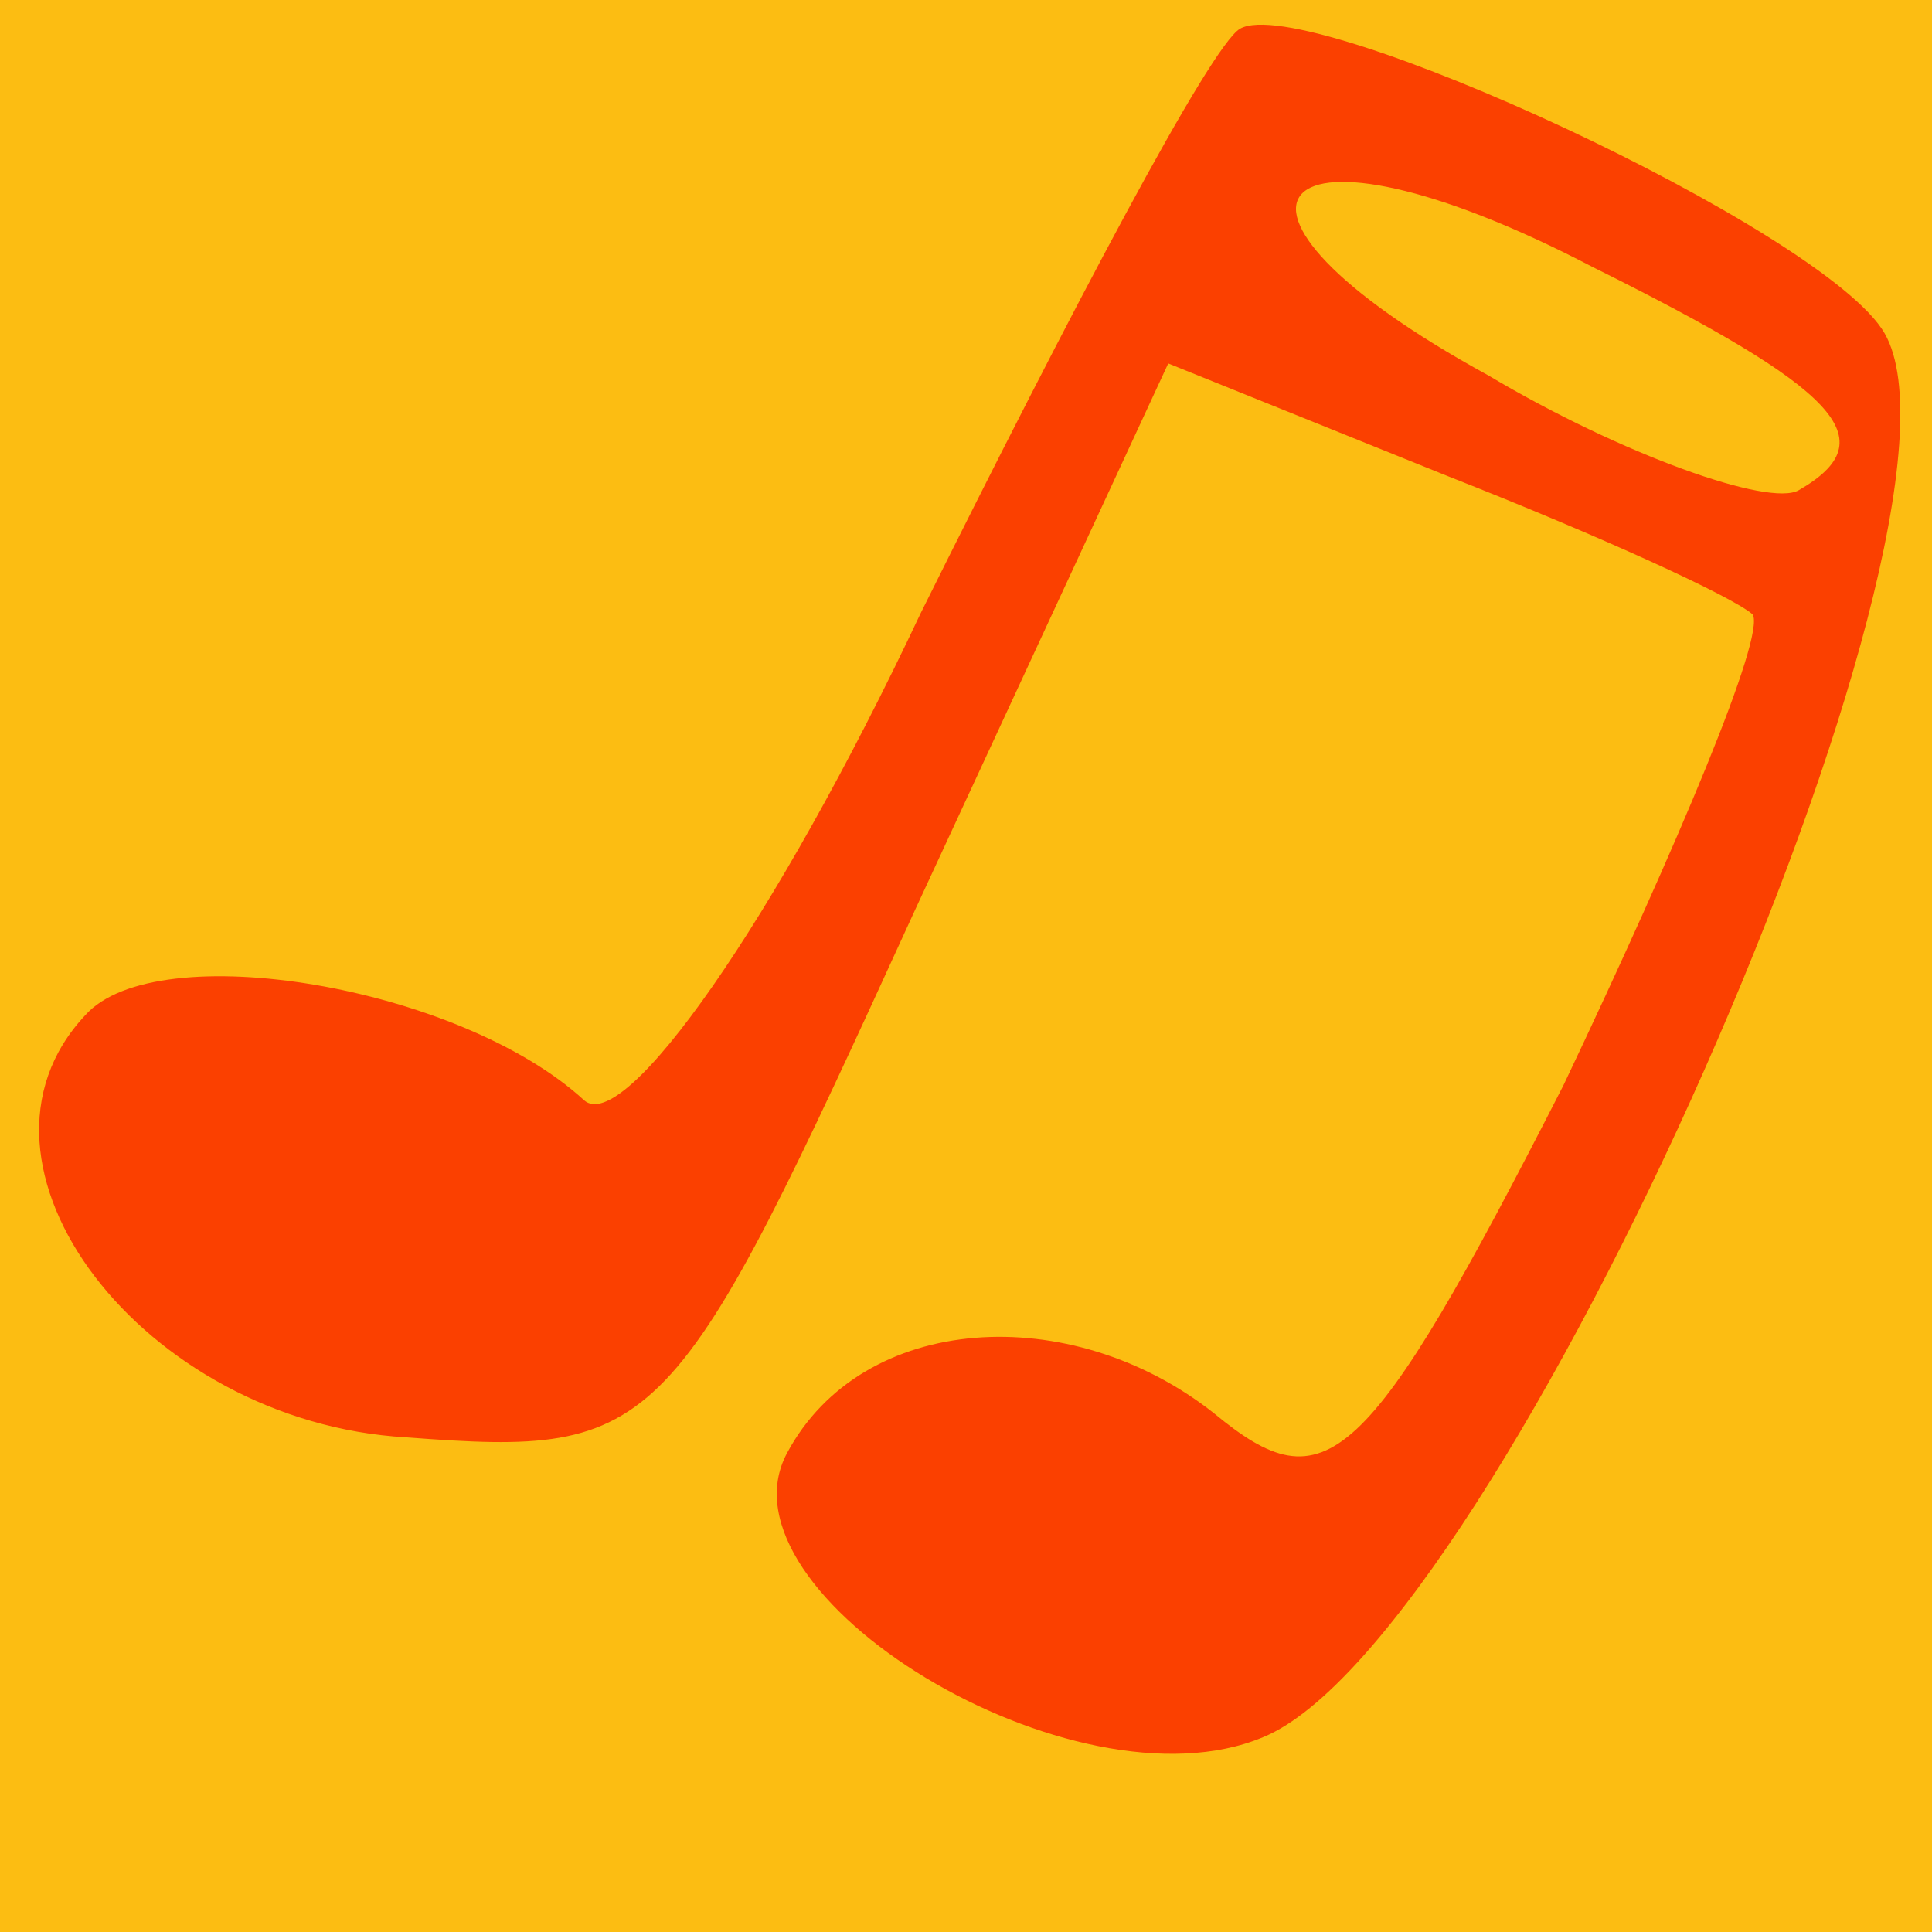 <?xml version="1.0" encoding="UTF-8" standalone="no"?>
<svg
   version="1.0"
   width="32pt"
   height="32pt"
   viewBox="0 0 32 32"
   preserveAspectRatio="xMidYMid meet"
   id="svg6711"
   sodipodi:docname="joomla-favicon_11.svg"
   inkscape:version="1.1.2 (0a00cf5339, 2022-02-04)"
   inkscape:export-filename="/home/rasch/Dokumente/Musikwerkstatt/Gestaltung/joomla-favicon_9_32.png"
   inkscape:export-xdpi="96"
   inkscape:export-ydpi="96"
   xmlns:inkscape="http://www.inkscape.org/namespaces/inkscape"
   xmlns:sodipodi="http://sodipodi.sourceforge.net/DTD/sodipodi-0.dtd"
   xmlns="http://www.w3.org/2000/svg"
   xmlns:svg="http://www.w3.org/2000/svg">
  <defs
     id="defs6715" />
  <sodipodi:namedview
     id="namedview6713"
     pagecolor="#ffffff"
     bordercolor="#666666"
     borderopacity="1.0"
     inkscape:pageshadow="2"
     inkscape:pageopacity="0.0"
     inkscape:pagecheckerboard="0"
     inkscape:document-units="pt"
     showgrid="false"
     inkscape:snap-page="true"
     inkscape:zoom="20.460938"
     inkscape:cx="5.7915233"
     inkscape:cy="18.156548"
     inkscape:window-width="2294"
     inkscape:window-height="1082"
     inkscape:window-x="26"
     inkscape:window-y="23"
     inkscape:window-maximized="0"
     inkscape:current-layer="g6709" />
  <rect
     style="fill:#fcbd12;fill-rule:evenodd;stroke:none;stroke-width:1.116"
     id="rect6845"
     width="32.127"
     height="32"
     x="-0.127"
     y="0"
     inkscape:export-filename="/home/rasch/Dokumente/Musikwerkstatt/Gestaltung/joomla-favicon_10_64.png"
     inkscape:export-xdpi="199.55678"
     inkscape:export-ydpi="199.55678" />
  <g
     transform="matrix(0.087,-0.05,-0.05,-0.087,9.566,38.528)"
     fill="#000000"
     stroke="none"
     id="g6709"
     style="fill:#fb4000;fill-opacity:1">
    <path
       d="m 189.962,216.899 c -46.2,-32.2 -85.4,-50.4 -88.2,-42 -8.4,26.6 -47.6,58.8 -64.4,53.2 -32.2,-9.8 -25.2,-63 11.2,-86.8 35,-23.8 37.8,-22.4 116.2,33.6 l 81.2,57.4 30.8,-39.2 c 16.8,-21 30.8,-40.6 32.2,-44.8 0,-4.2 -29.4,-26.6 -65.8,-51.8 -60.2,-39.2 -68.6,-40.6 -77,-18.2 -11.2,28 -42,43.4 -64.4,29.4 -22.4,-14 11.2,-75.6 44.8,-79.8 42,-5.6 204.4,113.4 204.4,149.8 0,19.6 -54.6,96.6 -67.2,96.6 -5.6,0 -47.6,-26.6 -93.8,-57.4 z m 124.6,-5.6 c 25.2,-37.8 28,-49 11.2,-49 -5.6,0 -22.4,19.6 -35,42 -30.8,50.4 -8.4,57.4 23.8,7 z"
       id="path6707"
       style="fill:#fb4000;fill-opacity:1;stroke-width:1.4" />
  </g>
</svg>

